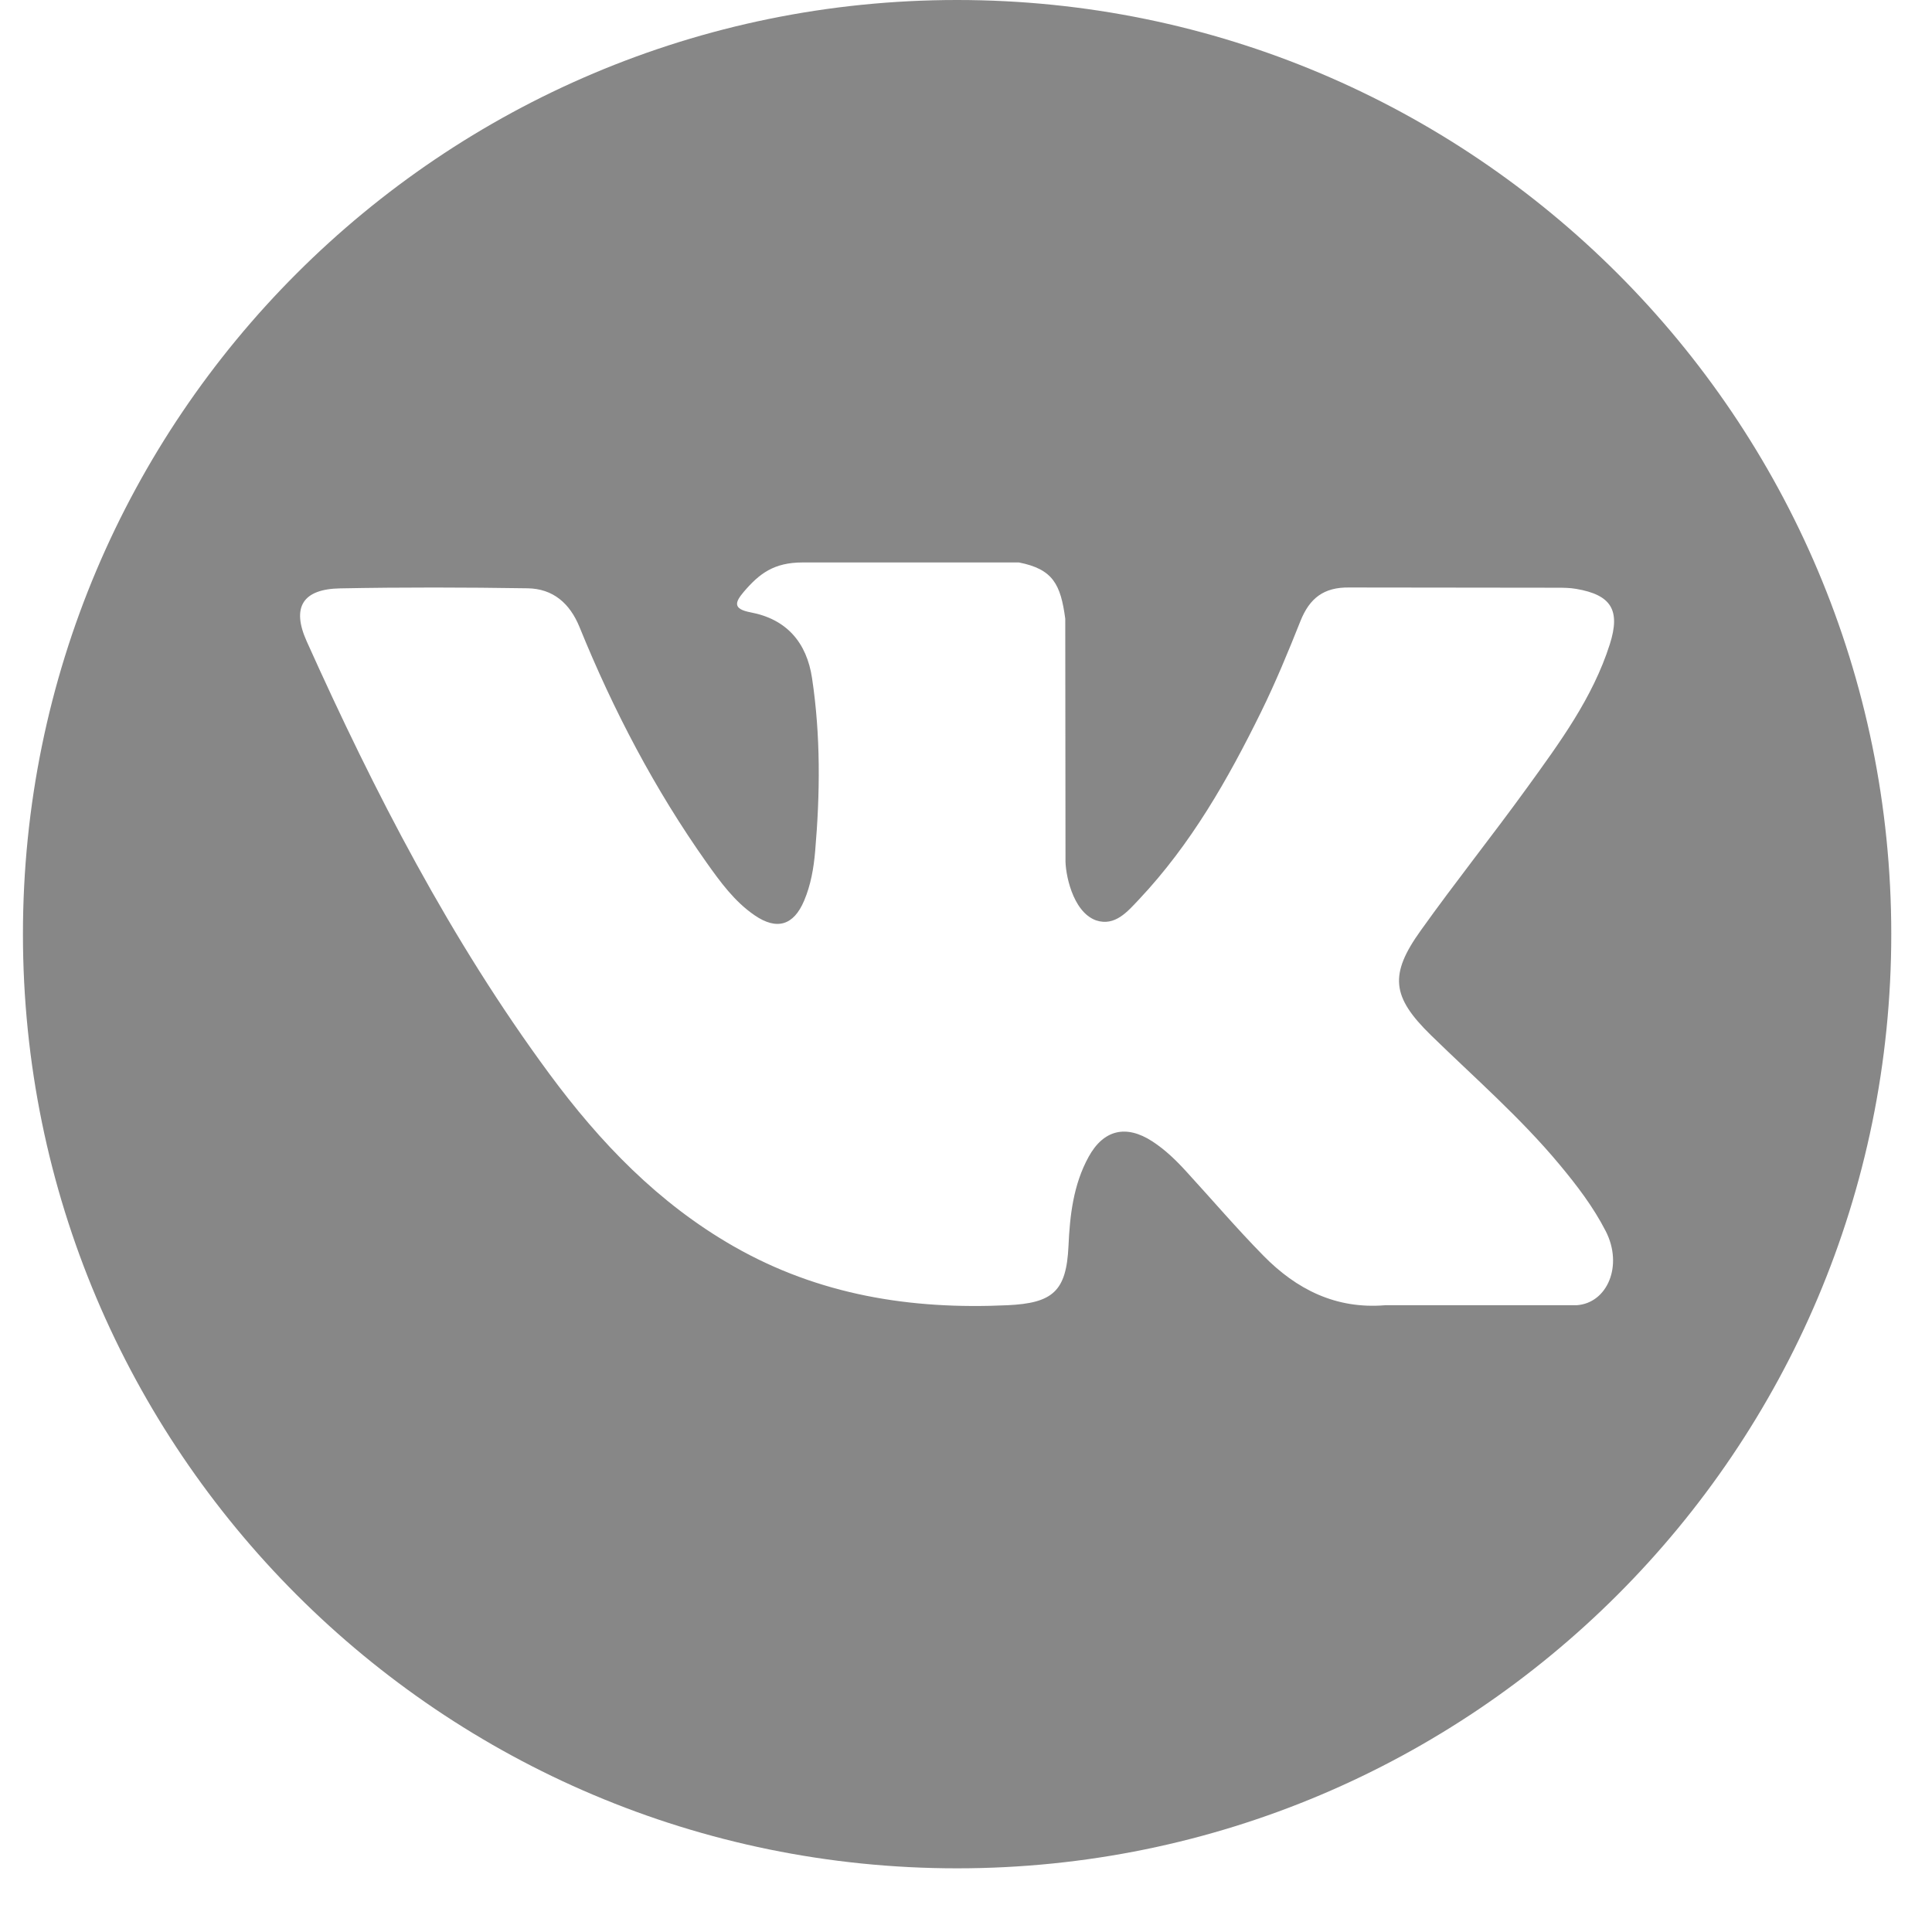 <svg width="24" height="24" viewBox="0 0 24 24" fill="none" xmlns="http://www.w3.org/2000/svg">
<g clip-path="url(#clip0)">
<path d="M11.889 0C5.48 0 0.285 5.195 0.285 11.604C0.285 18.013 5.48 23.209 11.889 23.209C18.298 23.209 23.494 18.013 23.494 11.604C23.494 5.195 18.298 0 11.889 0ZM17.776 12.86C18.317 13.388 18.889 13.885 19.374 14.468C19.589 14.726 19.792 14.992 19.946 15.292C20.167 15.72 19.968 16.189 19.585 16.214L17.208 16.214C16.594 16.265 16.105 16.017 15.693 15.597C15.364 15.262 15.059 14.905 14.742 14.559C14.613 14.417 14.477 14.284 14.314 14.178C13.99 13.968 13.709 14.032 13.523 14.371C13.334 14.715 13.29 15.097 13.273 15.48C13.247 16.041 13.078 16.188 12.515 16.214C11.313 16.27 10.173 16.088 9.113 15.482C8.178 14.947 7.454 14.193 6.824 13.339C5.596 11.674 4.655 9.847 3.81 7.967C3.62 7.544 3.759 7.317 4.226 7.309C5.002 7.294 5.778 7.296 6.554 7.308C6.87 7.313 7.079 7.494 7.2 7.792C7.619 8.823 8.133 9.805 8.777 10.715C8.949 10.957 9.124 11.199 9.374 11.37C9.649 11.559 9.859 11.497 9.989 11.189C10.072 10.994 10.108 10.785 10.126 10.576C10.188 9.858 10.195 9.141 10.088 8.427C10.022 7.98 9.77 7.691 9.325 7.607C9.098 7.564 9.131 7.48 9.241 7.35C9.433 7.126 9.613 6.987 9.971 6.987L12.657 6.987C13.081 7.07 13.176 7.26 13.233 7.686L13.236 10.671C13.23 10.836 13.318 11.325 13.615 11.433C13.852 11.512 14.009 11.321 14.151 11.171C14.795 10.487 15.254 9.681 15.665 8.845C15.846 8.477 16.003 8.096 16.155 7.714C16.268 7.432 16.443 7.293 16.762 7.298L19.349 7.301C19.425 7.301 19.502 7.302 19.578 7.315C20.014 7.389 20.133 7.577 19.998 8.002C19.786 8.67 19.373 9.227 18.97 9.785C18.538 10.382 18.077 10.959 17.649 11.559C17.256 12.107 17.287 12.383 17.776 12.86Z" fill="#878787"/>
</g>
<defs>
<clipPath id="clip0">
<rect width="23.209" height="23.209" fill="white" transform="translate(0.285)"/>
</clipPath>
</defs>
</svg>

